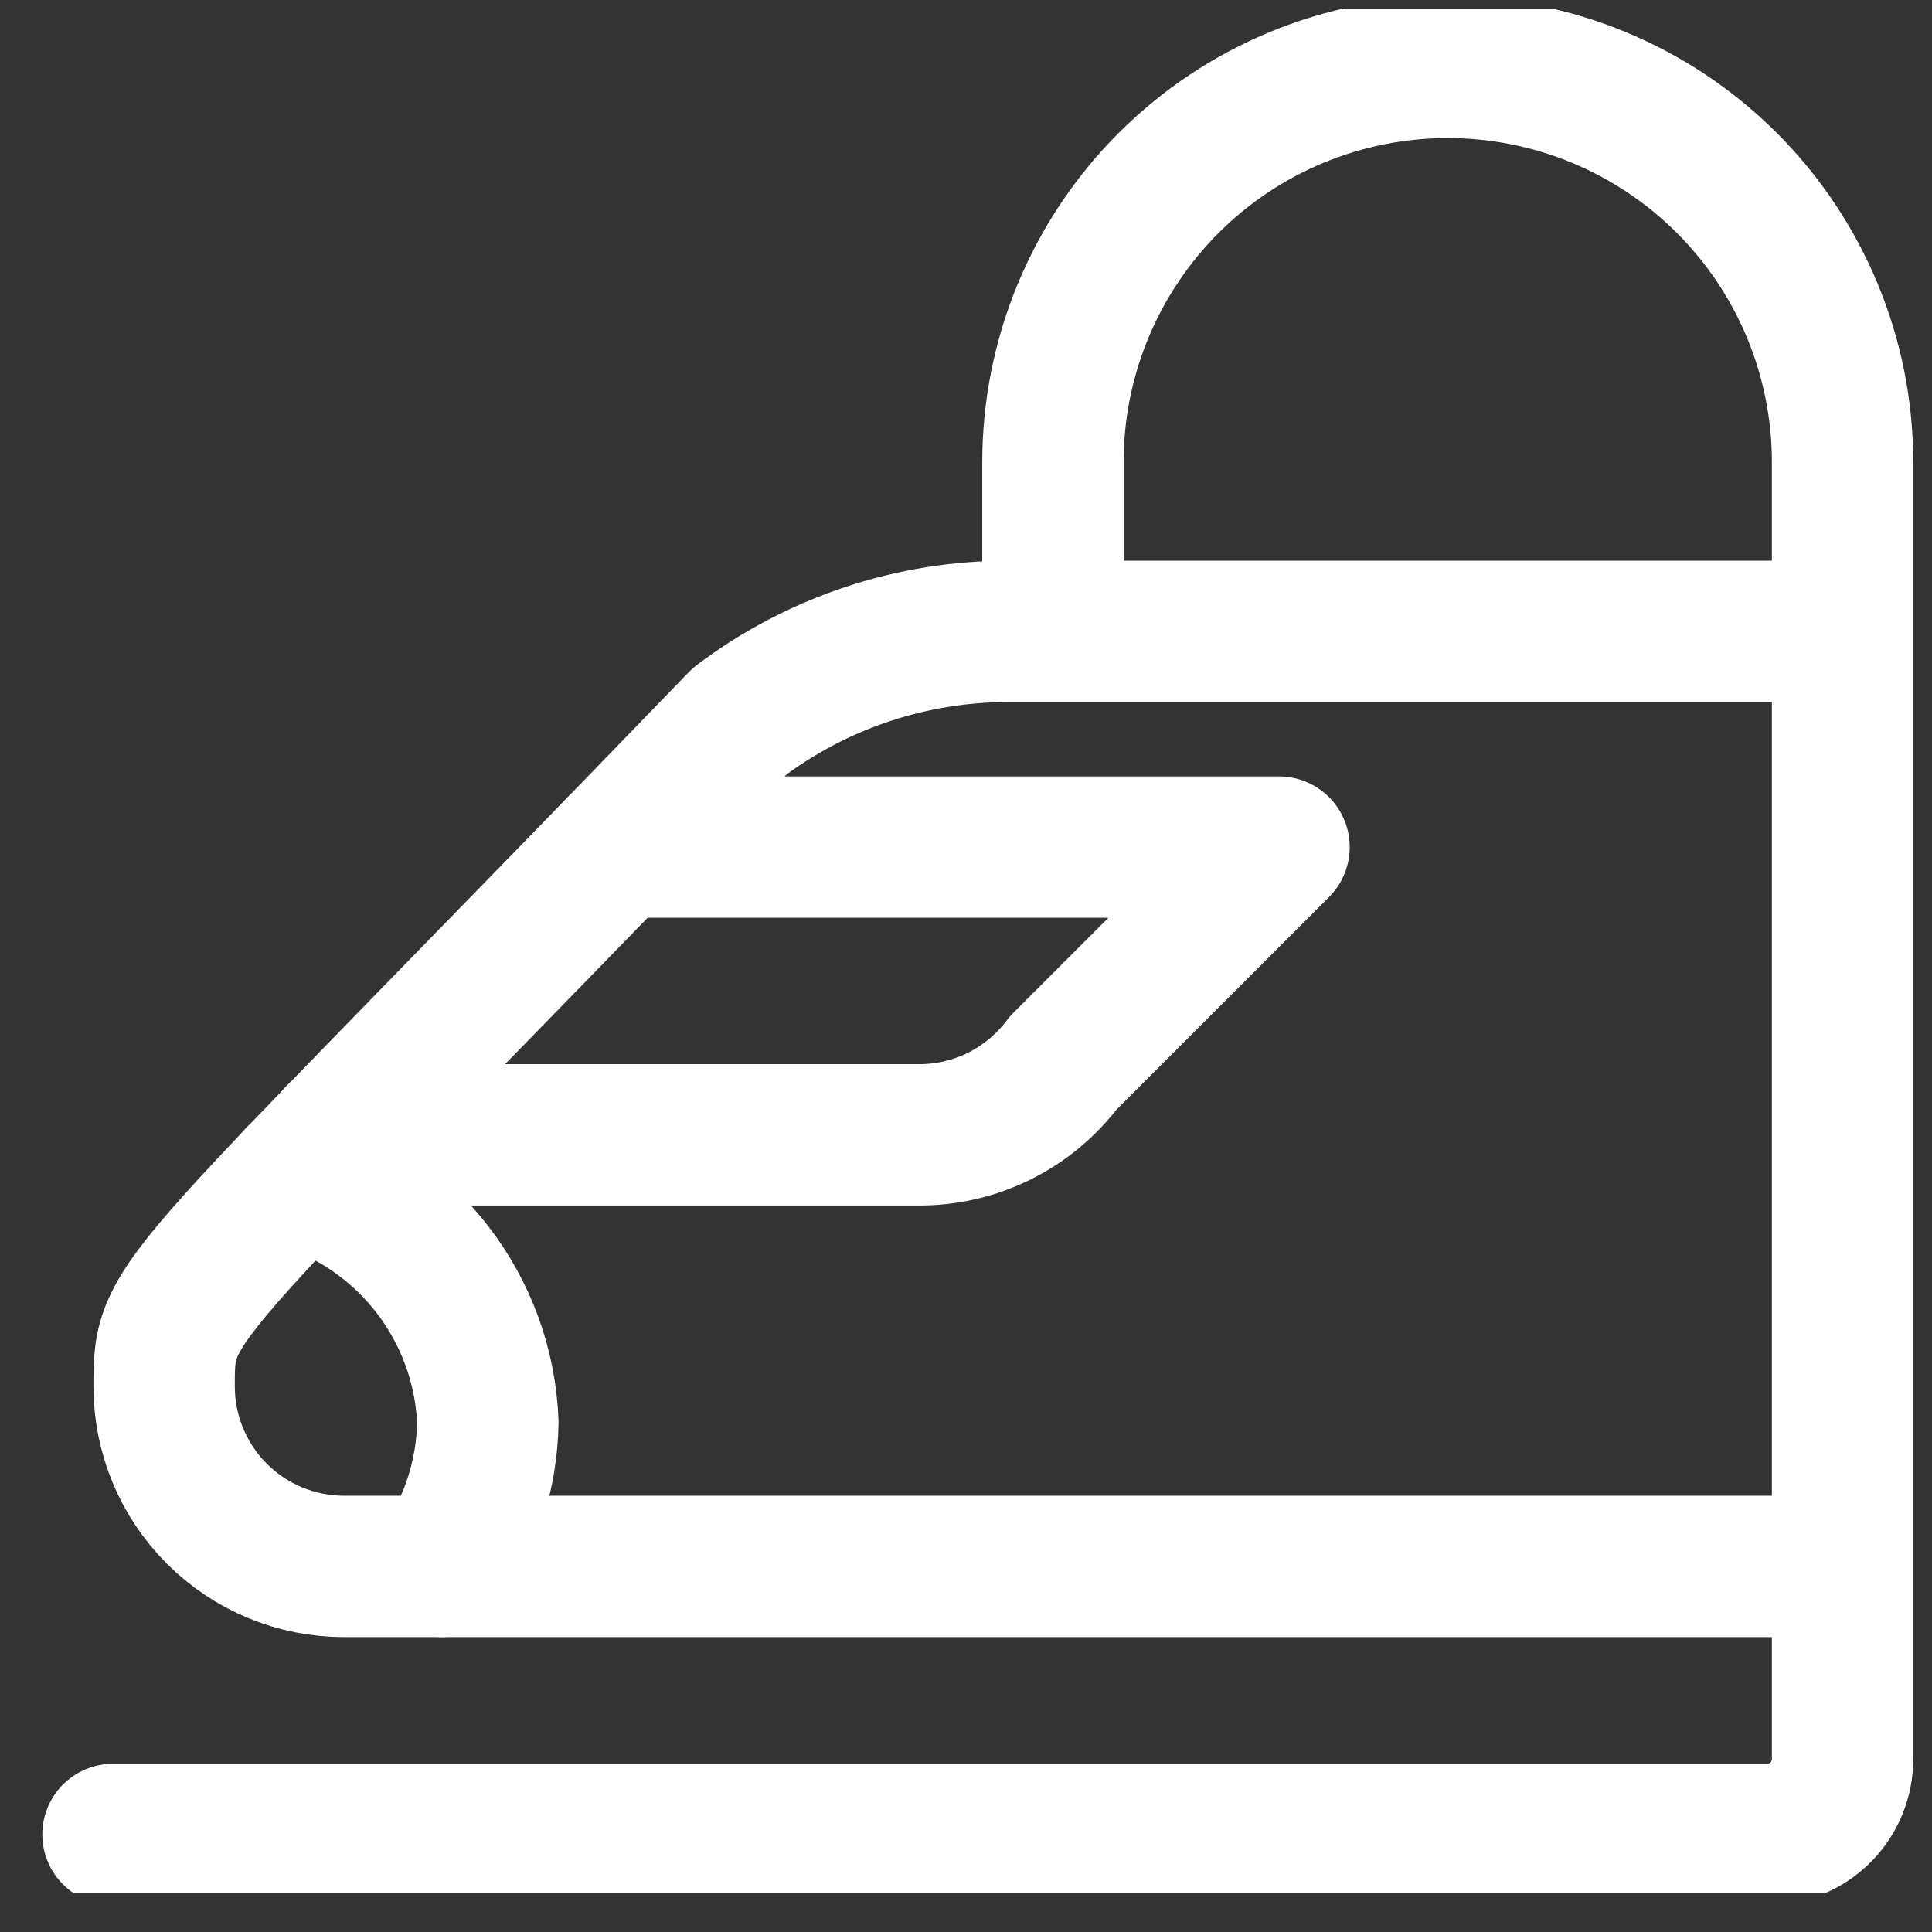 <svg width="41" height="41" viewBox="0 0 41 41" fill="none" xmlns="http://www.w3.org/2000/svg">
<rect x="0" y="0" width="41" height="41" fill="#333333" stroke="none"/>
<g clip-path="url(#clip0_3106_6977)">
<path d="M38.303 13.399H21.417C19.352 13.394 17.343 14.064 15.695 15.307C3.493 27.944 3.483 27.46 3.483 29.425C3.484 30.437 3.886 31.408 4.602 32.123C5.317 32.839 6.288 33.241 7.3 33.242H38.3" stroke="white" stroke-width="3" stroke-linecap="round" stroke-linejoin="round"/>
<path d="M13.11 17.977H27.143L22.563 22.557C22.208 23.03 21.747 23.415 21.218 23.68C20.688 23.945 20.104 24.083 19.512 24.083H7.162" stroke="white" stroke-width="3" stroke-linecap="round" stroke-linejoin="round"/>
<path d="M9.385 33.241C9.997 32.339 10.334 31.278 10.353 30.188C10.308 29.005 9.894 27.866 9.168 26.93C8.443 25.995 7.443 25.311 6.308 24.973" stroke="white" stroke-width="3" stroke-linecap="round" stroke-linejoin="round"/>
<path d="M22.345 12.6V9.808C22.345 7.586 23.228 5.455 24.799 3.884C26.37 2.312 28.501 1.43 30.723 1.43C32.945 1.43 35.076 2.312 36.648 3.884C38.219 5.455 39.102 7.586 39.102 9.808V37.335C39.101 37.758 38.933 38.164 38.633 38.463C38.334 38.762 37.928 38.93 37.505 38.93H2.398" stroke="white" stroke-width="3" stroke-linecap="round" stroke-linejoin="round"/>
</g>
<defs>
<clipPath id="clip0_3106_6977">
<rect width="40" height="40" fill="white" transform="translate(0.75 0.18)"/>
</clipPath>
</defs>
</svg>
